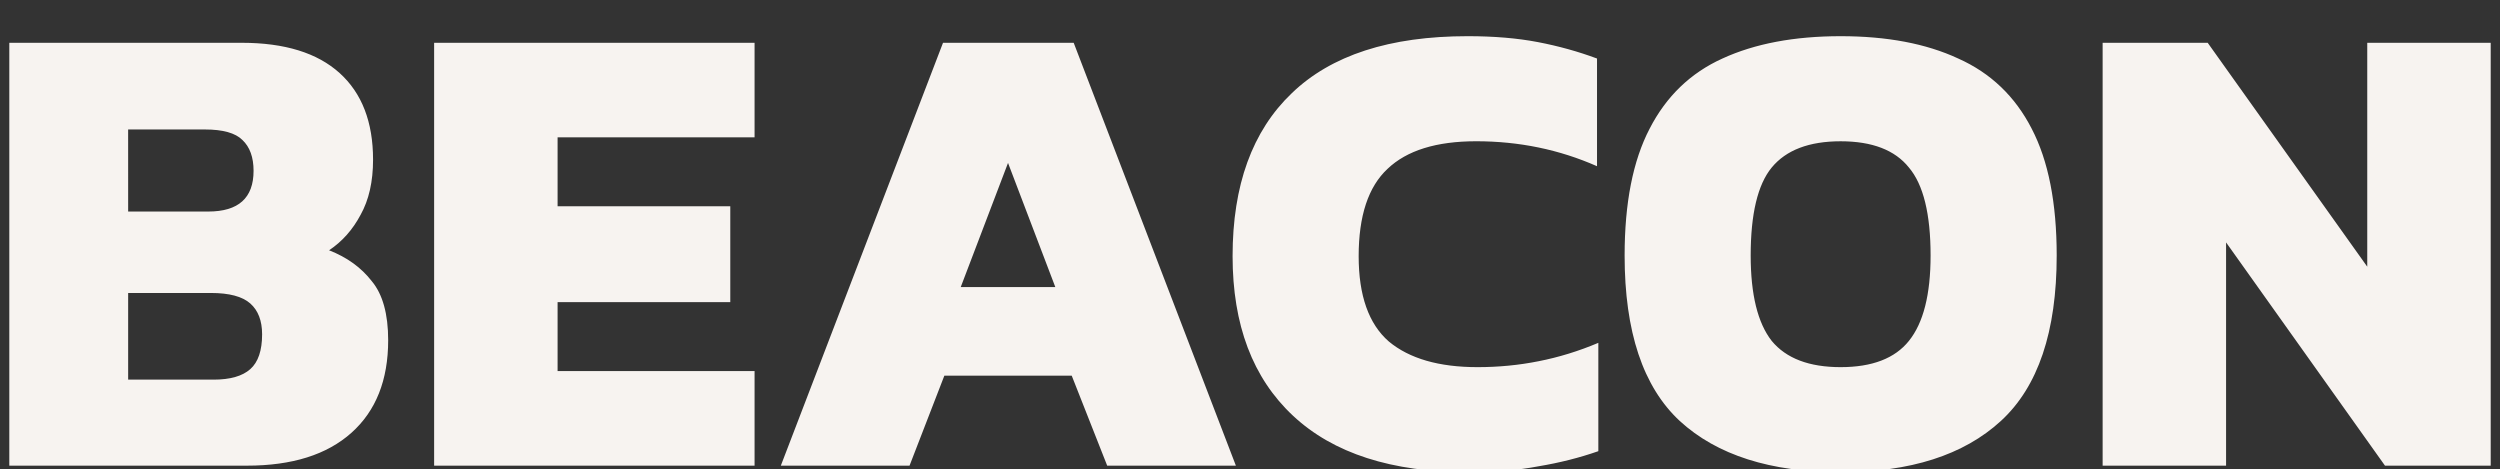 <?xml version="1.0" encoding="UTF-8" standalone="no"?>
<!-- Created with Inkscape (http://www.inkscape.org/) -->

<svg
   width="134.315mm"
   height="25.2mm"
   viewBox="0 0 134.315 25.2"
   version="1.1"
   id="svg1"
   sodipodi:docname="beacon_white2.svg"
   inkscape:version="1.4 (86a8ad7, 2024-10-11)"
   xmlns:inkscape="http://www.inkscape.org/namespaces/inkscape"
   xmlns:sodipodi="http://sodipodi.sourceforge.net/DTD/sodipodi-0.dtd"
   xmlns="http://www.w3.org/2000/svg"
   xmlns:svg="http://www.w3.org/2000/svg">
  <rect x="0" y="0" width="134.315" height="25.2" fill="#333333" stroke="none"/>
  <sodipodi:namedview
     id="namedview1"
     pagecolor="#ffffff"
     bordercolor="#000000"
     borderopacity="0.25"
     inkscape:showpageshadow="2"
     inkscape:pageopacity="0.0"
     inkscape:pagecheckerboard="0"
     inkscape:deskcolor="#d1d1d1"
     inkscape:document-units="mm"
     inkscape:export-bgcolor="#ffffff00"
     inkscape:zoom="1.4520904"
     inkscape:cx="376.35399"
     inkscape:cy="195.92444"
     inkscape:window-width="1920"
     inkscape:window-height="1017"
     inkscape:window-x="1912"
     inkscape:window-y="-8"
     inkscape:window-maximized="1"
     inkscape:current-layer="layer1"
     inkscape:clip-to-page="true" />
  <defs
     id="defs1" />
  <g
     inkscape:label="Layer 1"
     inkscape:groupmode="layer"
     id="layer1"
     transform="translate(-42.767,-103.745)">
    <path
       style="font-weight:bold;font-size:35.278px;font-family:kanit;-inkscape-font-specification:'kanit Bold';fill:#f7f3f0;stroke-width:0.265"
       d="m 43.267,128.763 v -22.719 h 12.488 q 3.457,0 5.256,1.623 1.799,1.623 1.799,4.657 0,1.764 -0.67,2.963 -0.635,1.199 -1.693,1.905 1.446,0.564 2.293,1.658 0.882,1.058 0.882,3.175 0,3.21 -1.976,4.974 -1.976,1.764 -5.609,1.764 z m 6.385,-13.653 h 4.304 q 2.434,0 2.434,-2.187 0,-1.094 -0.6,-1.658 -0.564,-0.564 -2.011,-0.564 h -4.128 z m 0,9.031 h 4.586 q 1.341,0 1.976,-0.564 0.635,-0.564 0.635,-1.87 0,-1.094 -0.635,-1.658 -0.635,-0.564 -2.117,-0.564 h -4.445 z m 16.439,4.621 v -22.719 h 17.216 v 5.08 h -10.583 v 3.704 h 9.278 v 5.151 h -9.278 v 3.704 h 10.583 v 5.08 z m 18.627,0 8.714,-22.719 h 7.02 l 8.714,22.719 h -6.914 l -1.905,-4.833 h -6.844 l -1.87,4.833 z m 9.666,-9.596 h 5.08 l -2.54,-6.668 z m 27.27,9.948 q -6.174,0 -9.419,-3.034 -3.246,-3.034 -3.246,-8.573 0,-5.715 3.175,-8.749 3.175,-3.069 9.454,-3.069 2.117,0 3.775,0.318 1.658,0.318 3.175,0.882 v 5.786 q -3.034,-1.341 -6.491,-1.341 -3.21,0 -4.763,1.482 -1.552,1.446 -1.552,4.692 0,3.175 1.623,4.586 1.658,1.376 4.763,1.376 1.693,0 3.281,-0.318 1.623,-0.318 3.21,-0.988 v 5.821 q -1.517,0.529 -3.21,0.811 -1.658,0.318 -3.775,0.318 z m 20.003,0 q -5.644,0 -8.643,-2.752 -2.963,-2.752 -2.963,-8.89 0,-4.233 1.341,-6.809 1.341,-2.611 3.916,-3.775 2.611,-1.199 6.35,-1.199 3.739,0 6.315,1.199 2.611,1.164 3.951,3.775 1.341,2.575 1.341,6.809 0,6.138 -2.999,8.89 -2.999,2.752 -8.608,2.752 z m 0,-5.644 q 2.54,0 3.669,-1.411 1.164,-1.446 1.164,-4.586 0,-3.351 -1.164,-4.727 -1.129,-1.411 -3.669,-1.411 -2.54,0 -3.704,1.411 -1.129,1.376 -1.129,4.727 0,3.14 1.129,4.586 1.164,1.411 3.704,1.411 z m 14.076,5.292 v -22.719 h 5.644 l 8.573,12.03 v -12.03 h 6.632 v 22.719 h -5.68 l -8.537,-11.994 v 11.994 z"
       id="text1"
       aria-label="BEACON" />
  </g>
</svg>
